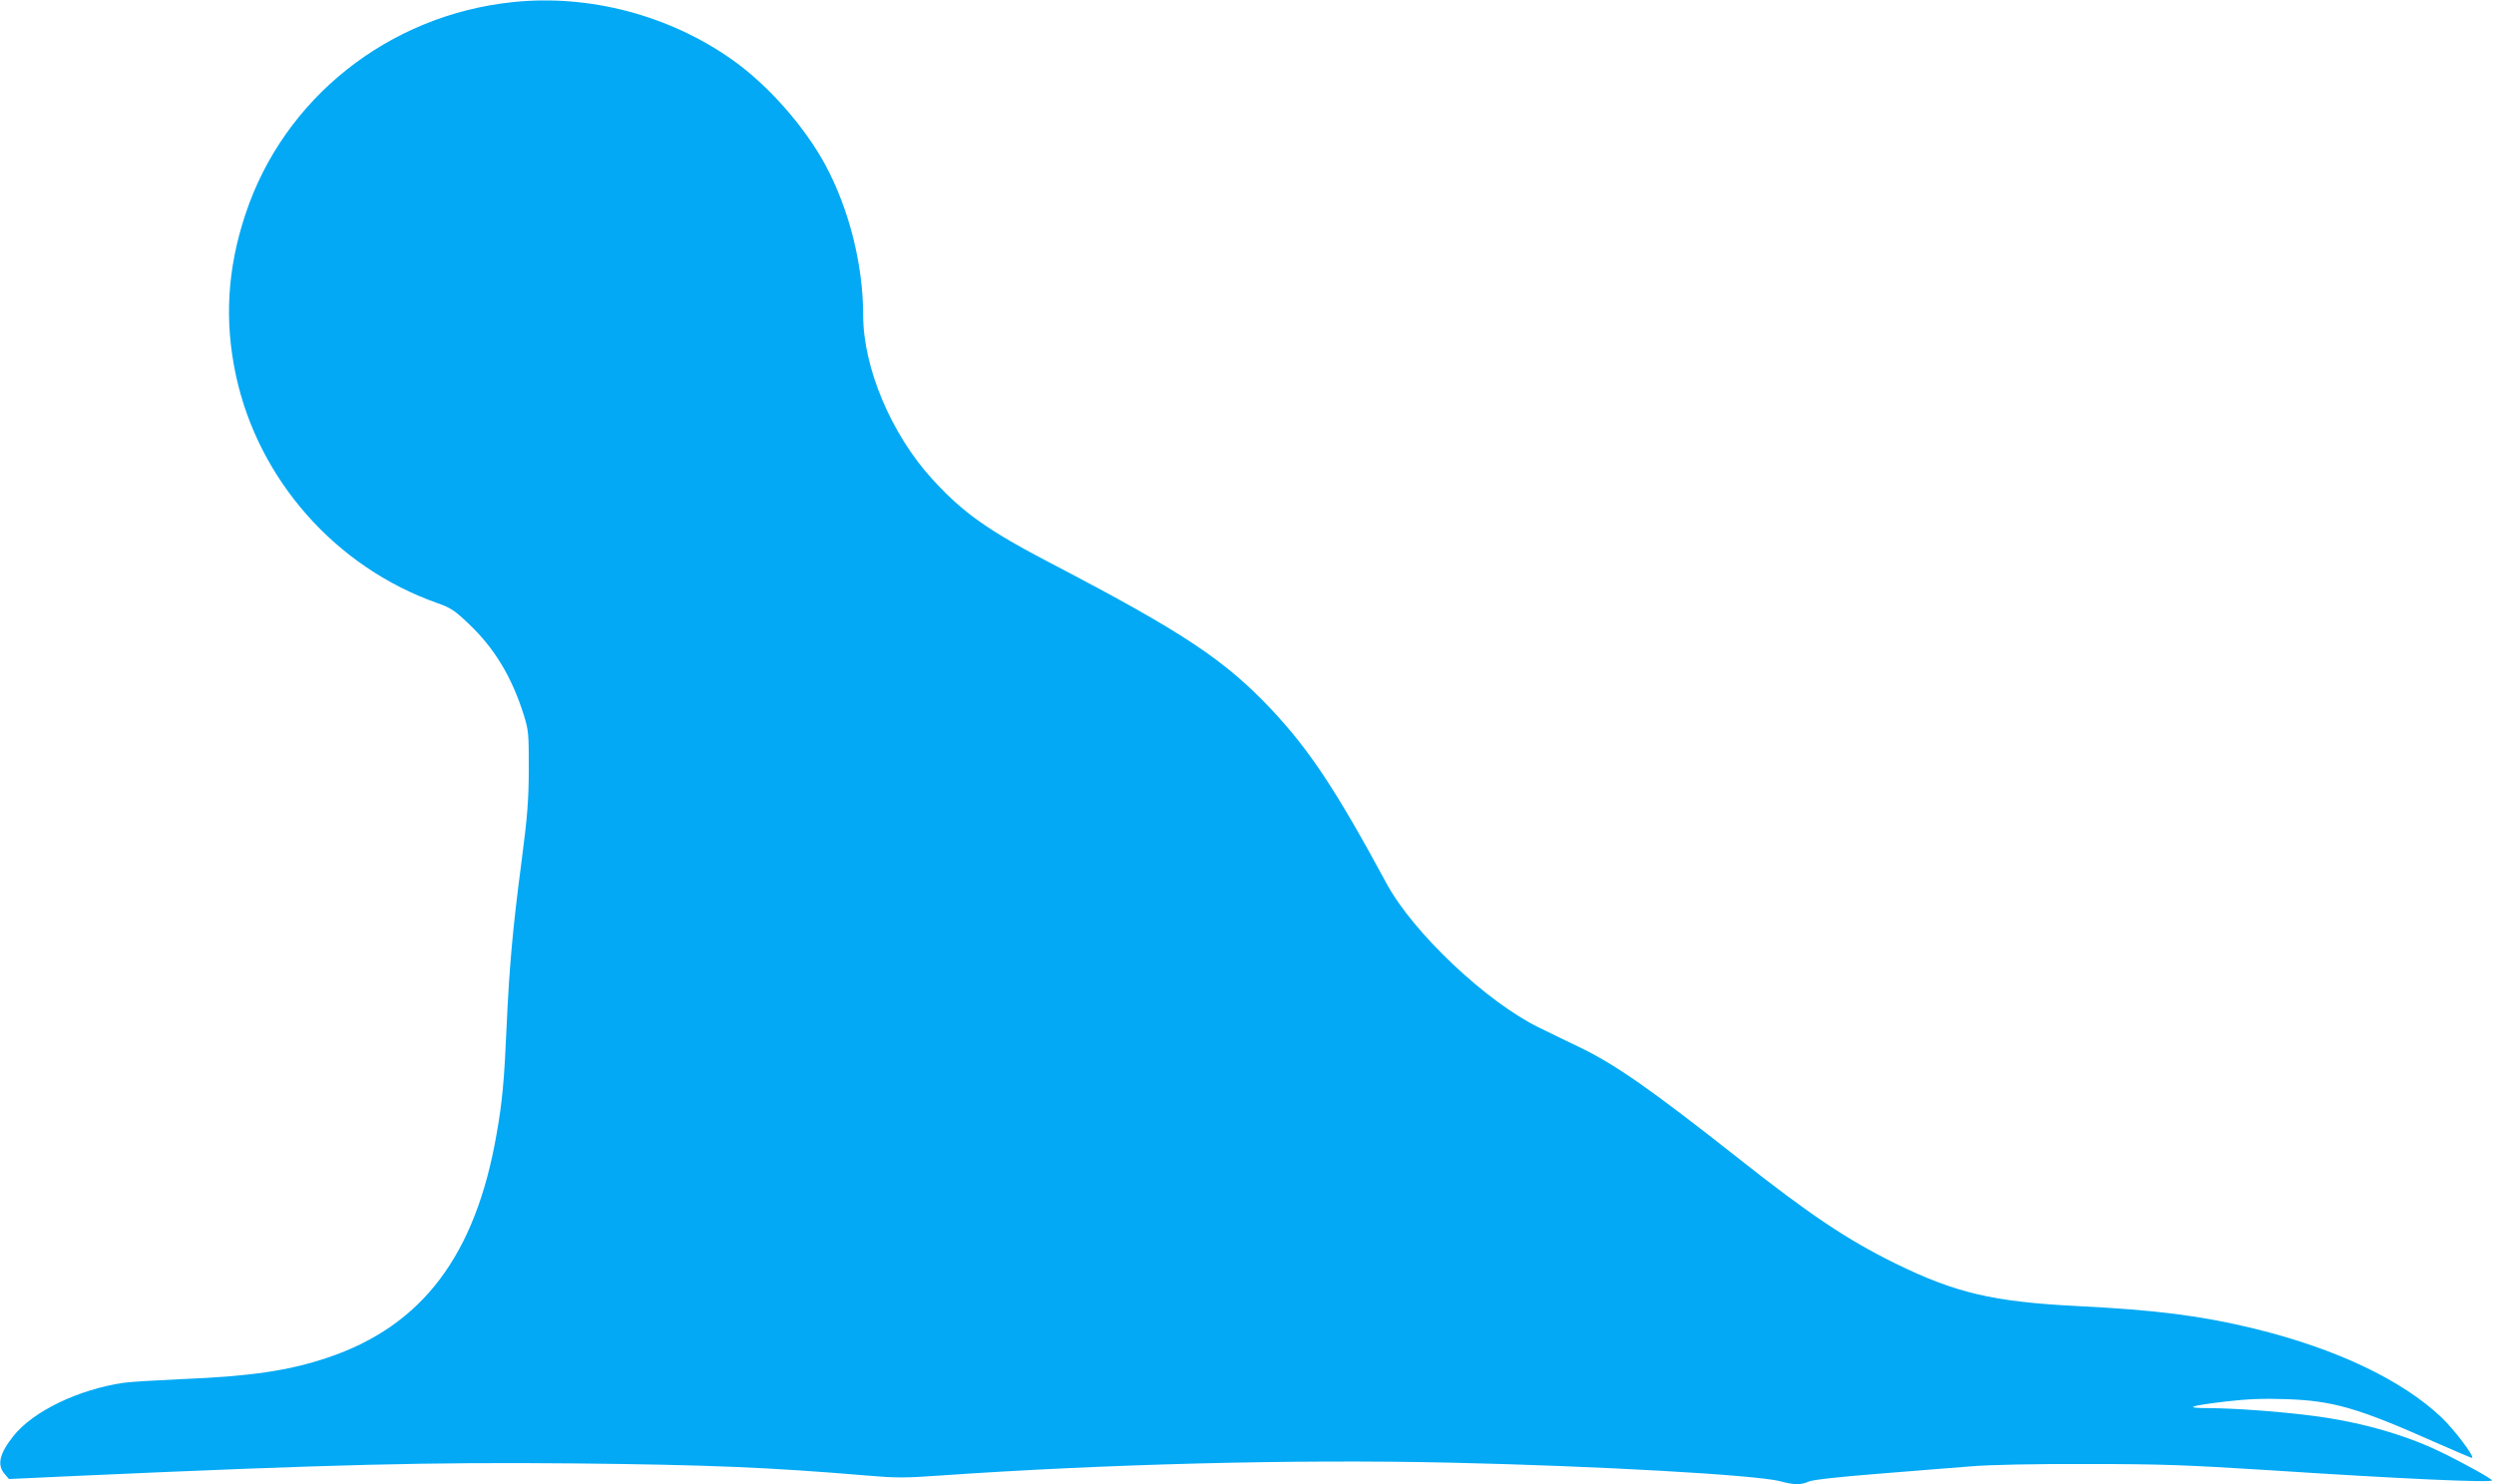 <?xml version="1.0" standalone="no"?>
<!DOCTYPE svg PUBLIC "-//W3C//DTD SVG 20010904//EN"
 "http://www.w3.org/TR/2001/REC-SVG-20010904/DTD/svg10.dtd">
<svg version="1.0" xmlns="http://www.w3.org/2000/svg"
 width="1280pt" height="762pt" viewBox="0 0 1280 762"
 preserveAspectRatio="xMidYMid meet">
<g transform="translate(0,762) scale(0.1,-0.1)"
fill="#03a9f4" stroke="none">
<path d="M2630 7609 c-636 -67 -1173 -493 -1370 -1088 -94 -282 -109 -549 -49
-829 116 -536 512 -984 1033 -1168 68 -24 89 -37 162 -107 132 -125 221 -273
282 -467 25 -80 26 -96 26 -280 -1 -163 -7 -240 -37 -470 -46 -349 -63 -543
-77 -850 -12 -277 -22 -385 -51 -550 -108 -625 -382 -987 -868 -1150 -199 -67
-397 -96 -746 -110 -132 -6 -267 -14 -300 -19 -233 -34 -466 -147 -566 -273
-72 -91 -85 -148 -46 -194 l23 -27 370 17 c1294 58 1783 70 2539 63 679 -7
994 -20 1492 -62 151 -13 198 -13 380 0 847 59 1813 84 2618 66 757 -17 1563
-63 1690 -95 73 -20 108 -20 148 -2 20 9 155 24 357 40 179 14 393 32 475 38
91 8 325 13 595 12 386 0 511 -5 940 -32 670 -44 1140 -65 1140 -52 0 8 -159
96 -270 149 -190 91 -427 156 -670 185 -168 21 -382 36 -510 37 -135 0 -108
11 84 34 111 13 191 16 310 12 240 -8 370 -46 761 -220 105 -46 191 -83 193
-82 11 10 -91 144 -156 207 -203 193 -541 354 -962 457 -271 66 -504 96 -910
116 -431 22 -624 67 -935 220 -244 120 -441 252 -805 540 -448 353 -629 480
-814 569 -61 30 -154 74 -206 100 -268 130 -646 486 -783 739 -261 483 -395
684 -590 893 -241 256 -453 397 -1127 749 -330 172 -457 262 -615 435 -211
231 -355 573 -355 841 0 259 -72 546 -195 774 -107 197 -293 408 -475 537
-324 230 -738 339 -1130 297z"/>
</g>
</svg>
